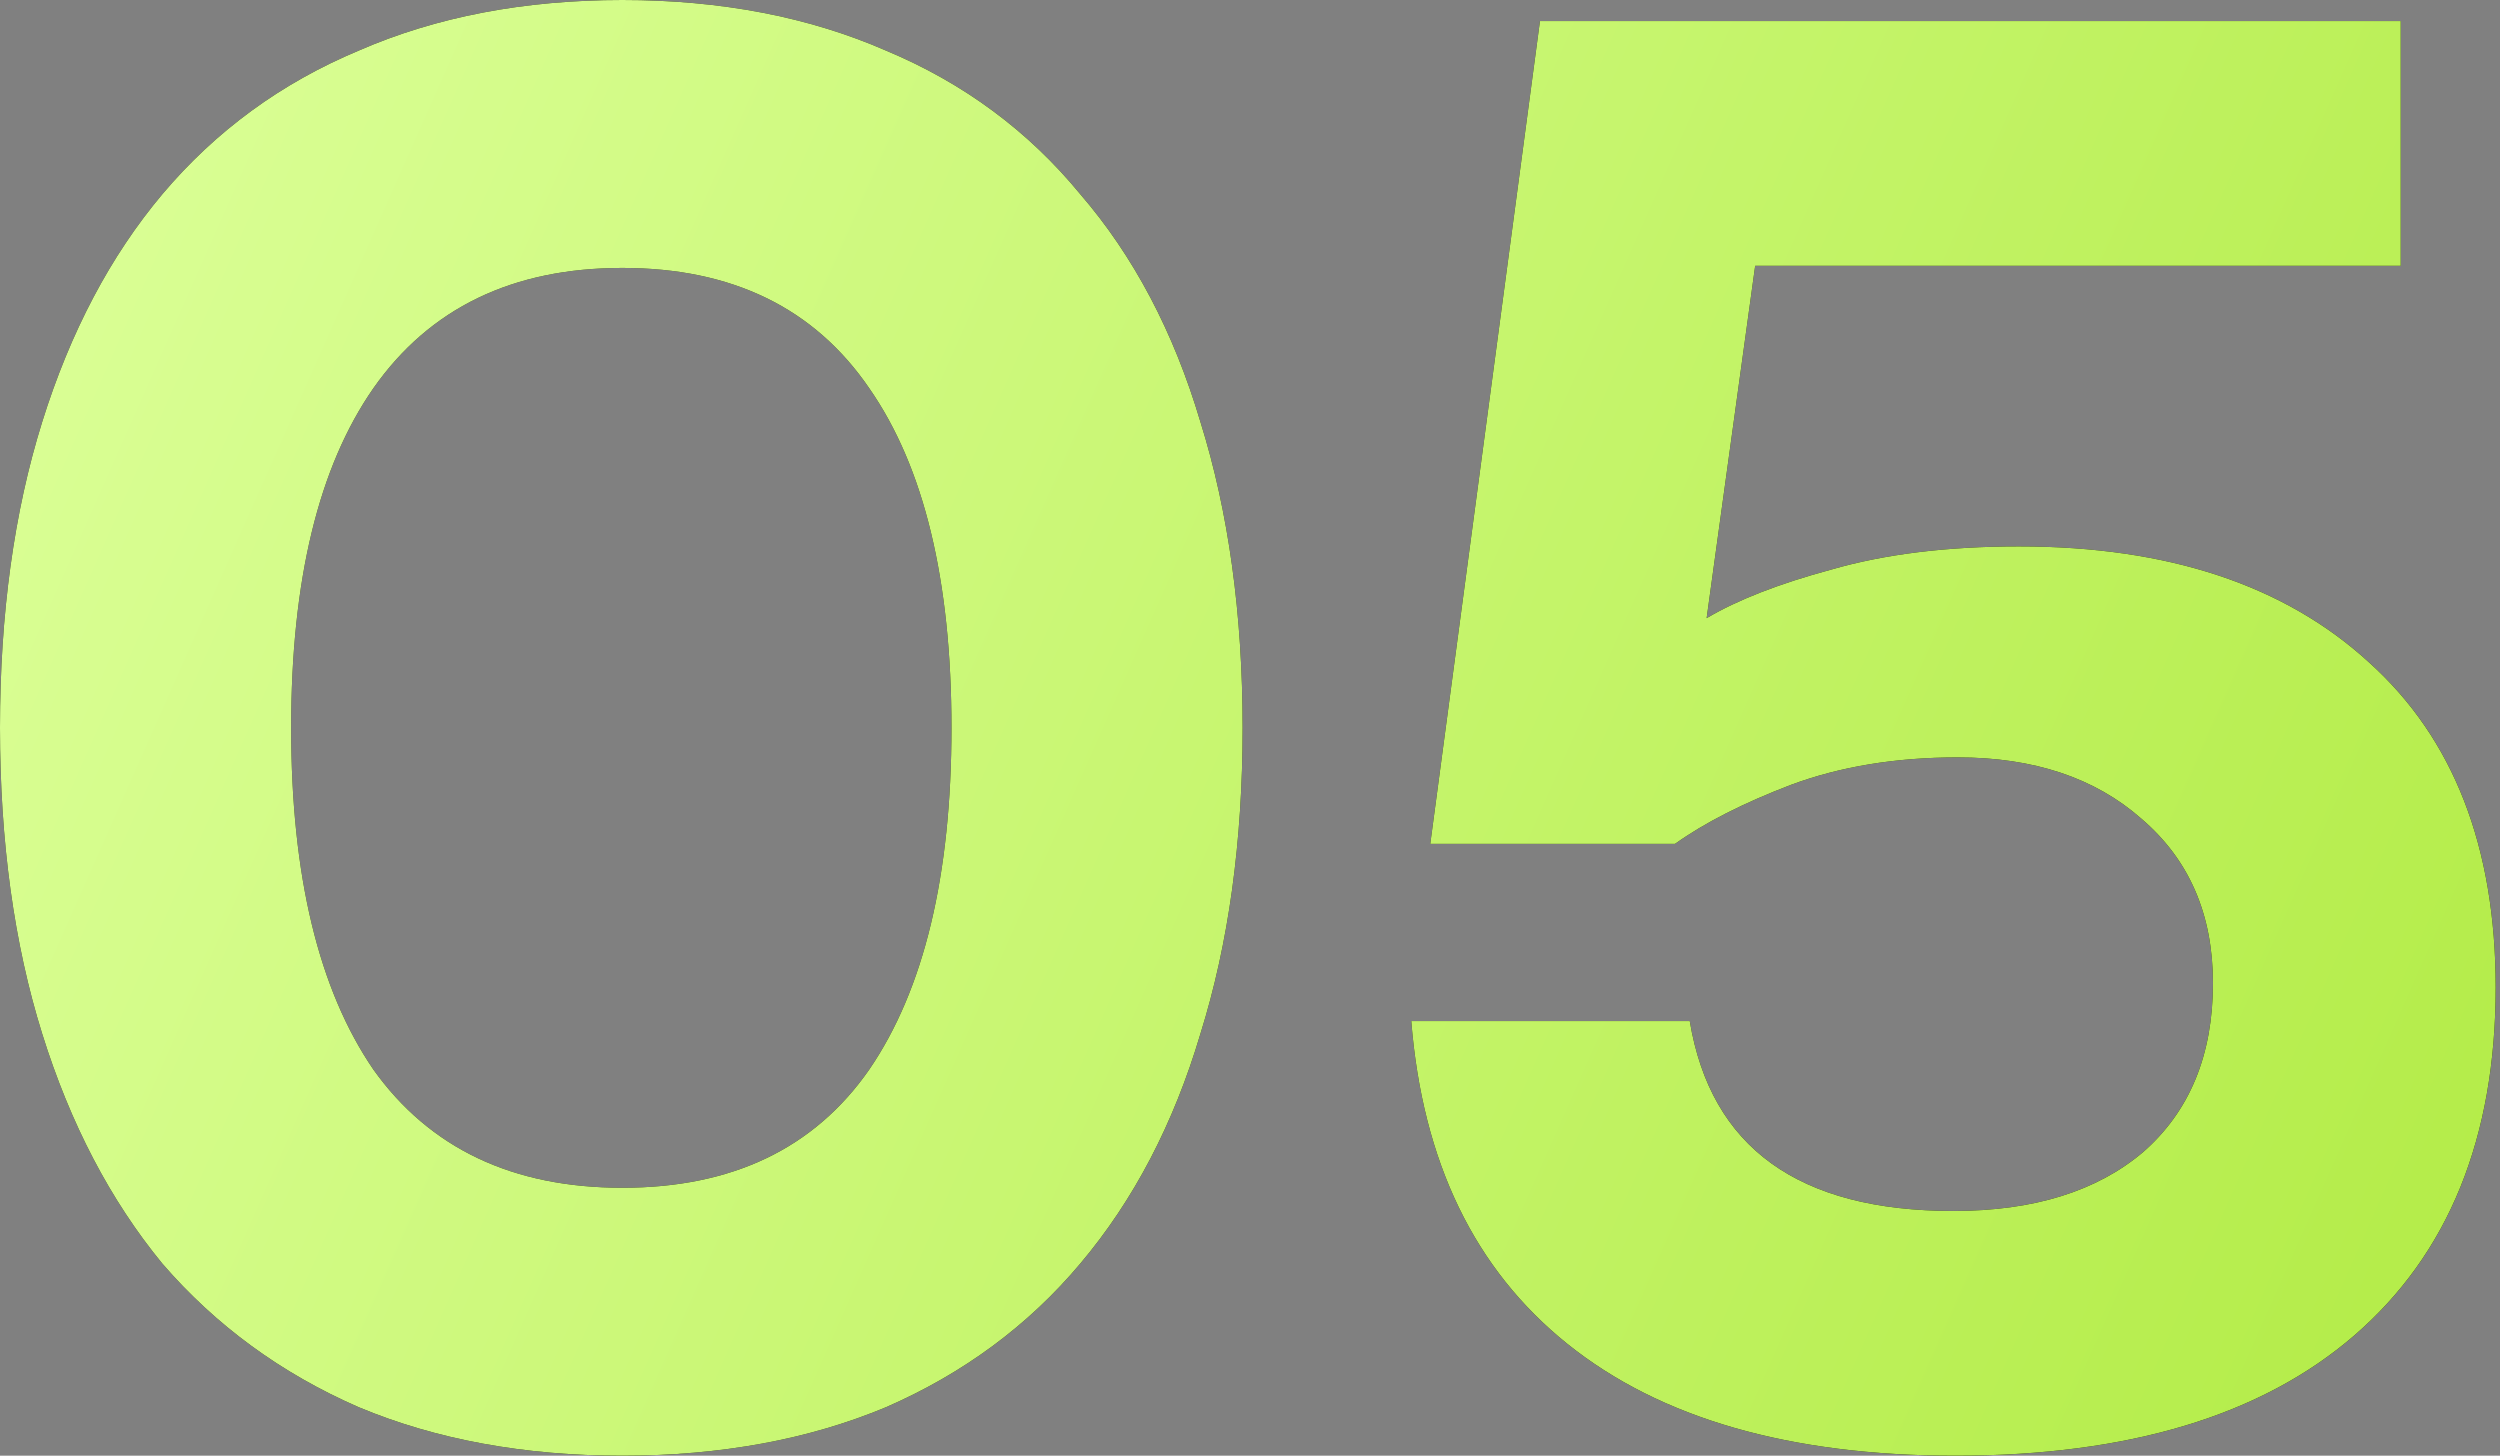 <?xml version="1.0" encoding="UTF-8"?> <svg xmlns="http://www.w3.org/2000/svg" width="237" height="138" viewBox="0 0 237 138" fill="none"><rect x="0" y="0" width="237" height="138" fill="#808080" stroke="none"/><path d="M160.189 96.8C162.189 108.8 170.522 114.8 185.189 114.8C192.789 114.8 198.789 112.933 203.189 109.2C207.589 105.333 209.789 100 209.789 93.2C209.789 86.667 207.522 81.467 202.989 77.6C198.589 73.733 192.789 71.8 185.589 71.8C179.722 71.8 174.456 72.667 169.789 74.4C165.256 76.133 161.589 78 158.789 80H135.589L145.989 2H227.589V25.2H166.389L161.789 58.6C164.722 56.867 168.656 55.333 173.589 54C178.656 52.533 184.589 51.8 191.389 51.8C205.522 51.8 216.589 55.467 224.589 62.8C232.589 70 236.589 80.267 236.589 93.6C236.589 107.867 232.122 118.867 223.189 126.6C214.389 134.2 201.789 138 185.389 138C169.656 138 157.389 134.467 148.589 127.4C139.789 120.333 134.856 110.133 133.789 96.8H160.189Z" fill="black"></path><path d="M160.189 96.8C162.189 108.8 170.522 114.8 185.189 114.8C192.789 114.8 198.789 112.933 203.189 109.2C207.589 105.333 209.789 100 209.789 93.2C209.789 86.667 207.522 81.467 202.989 77.6C198.589 73.733 192.789 71.8 185.589 71.8C179.722 71.8 174.456 72.667 169.789 74.4C165.256 76.133 161.589 78 158.789 80H135.589L145.989 2H227.589V25.2H166.389L161.789 58.6C164.722 56.867 168.656 55.333 173.589 54C178.656 52.533 184.589 51.8 191.389 51.8C205.522 51.8 216.589 55.467 224.589 62.8C232.589 70 236.589 80.267 236.589 93.6C236.589 107.867 232.122 118.867 223.189 126.6C214.389 134.2 201.789 138 185.389 138C169.656 138 157.389 134.467 148.589 127.4C139.789 120.333 134.856 110.133 133.789 96.8H160.189Z" fill="url(#paint0_linear_2776_1078)"></path><path d="M59 138C49.667 138 41.333 136.467 34 133.4C26.667 130.2 20.467 125.667 15.4 119.8C10.467 113.8 6.667 106.533 4 98C1.333 89.467 0 79.8 0 69C0 58.2 1.333 48.533 4 40C6.667 31.467 10.467 24.267 15.4 18.4C20.467 12.4 26.667 7.867 34 4.8C41.333 1.6 49.667 0 59 0C68.333 0 76.667 1.6 84 4.8C91.333 7.867 97.467 12.4 102.4 18.4C107.467 24.267 111.267 31.467 113.8 40C116.467 48.533 117.8 58.2 117.8 69C117.8 79.8 116.467 89.467 113.8 98C111.267 106.533 107.467 113.8 102.4 119.8C97.467 125.667 91.333 130.2 84 133.4C76.667 136.467 68.333 138 59 138ZM59 112.6C69.4 112.6 77.2 108.867 82.4 101.4C87.6 93.8 90.2 83 90.2 69C90.2 55 87.6 44.267 82.4 36.8C77.2 29.2 69.4 25.4 59 25.4C48.6 25.4 40.733 29.2 35.4 36.8C30.2 44.267 27.6 55 27.6 69C27.6 83 30.2 93.8 35.4 101.4C40.733 108.867 48.6 112.6 59 112.6Z" fill="black"></path><path d="M59 138C49.667 138 41.333 136.467 34 133.4C26.667 130.2 20.467 125.667 15.4 119.8C10.467 113.8 6.667 106.533 4 98C1.333 89.467 0 79.8 0 69C0 58.2 1.333 48.533 4 40C6.667 31.467 10.467 24.267 15.4 18.4C20.467 12.4 26.667 7.867 34 4.8C41.333 1.6 49.667 0 59 0C68.333 0 76.667 1.6 84 4.8C91.333 7.867 97.467 12.4 102.4 18.4C107.467 24.267 111.267 31.467 113.8 40C116.467 48.533 117.8 58.2 117.8 69C117.8 79.8 116.467 89.467 113.8 98C111.267 106.533 107.467 113.8 102.4 119.8C97.467 125.667 91.333 130.2 84 133.4C76.667 136.467 68.333 138 59 138ZM59 112.6C69.4 112.6 77.2 108.867 82.4 101.4C87.6 93.8 90.2 83 90.2 69C90.2 55 87.6 44.267 82.4 36.8C77.2 29.2 69.4 25.4 59 25.4C48.6 25.4 40.733 29.2 35.4 36.8C30.2 44.267 27.6 55 27.6 69C27.6 83 30.2 93.8 35.4 101.4C40.733 108.867 48.6 112.6 59 112.6Z" fill="url(#paint1_linear_2776_1078)"></path><defs><linearGradient id="paint0_linear_2776_1078" x1="244.539" y1="176" x2="-18.588" y2="59.285" gradientUnits="userSpaceOnUse"><stop stop-color="#AFEA3F"></stop><stop offset="1" stop-color="#DBFF97"></stop></linearGradient><linearGradient id="paint1_linear_2776_1078" x1="244.539" y1="176" x2="-18.588" y2="59.285" gradientUnits="userSpaceOnUse"><stop stop-color="#AFEA3F"></stop><stop offset="1" stop-color="#DBFF97"></stop></linearGradient></defs></svg> 